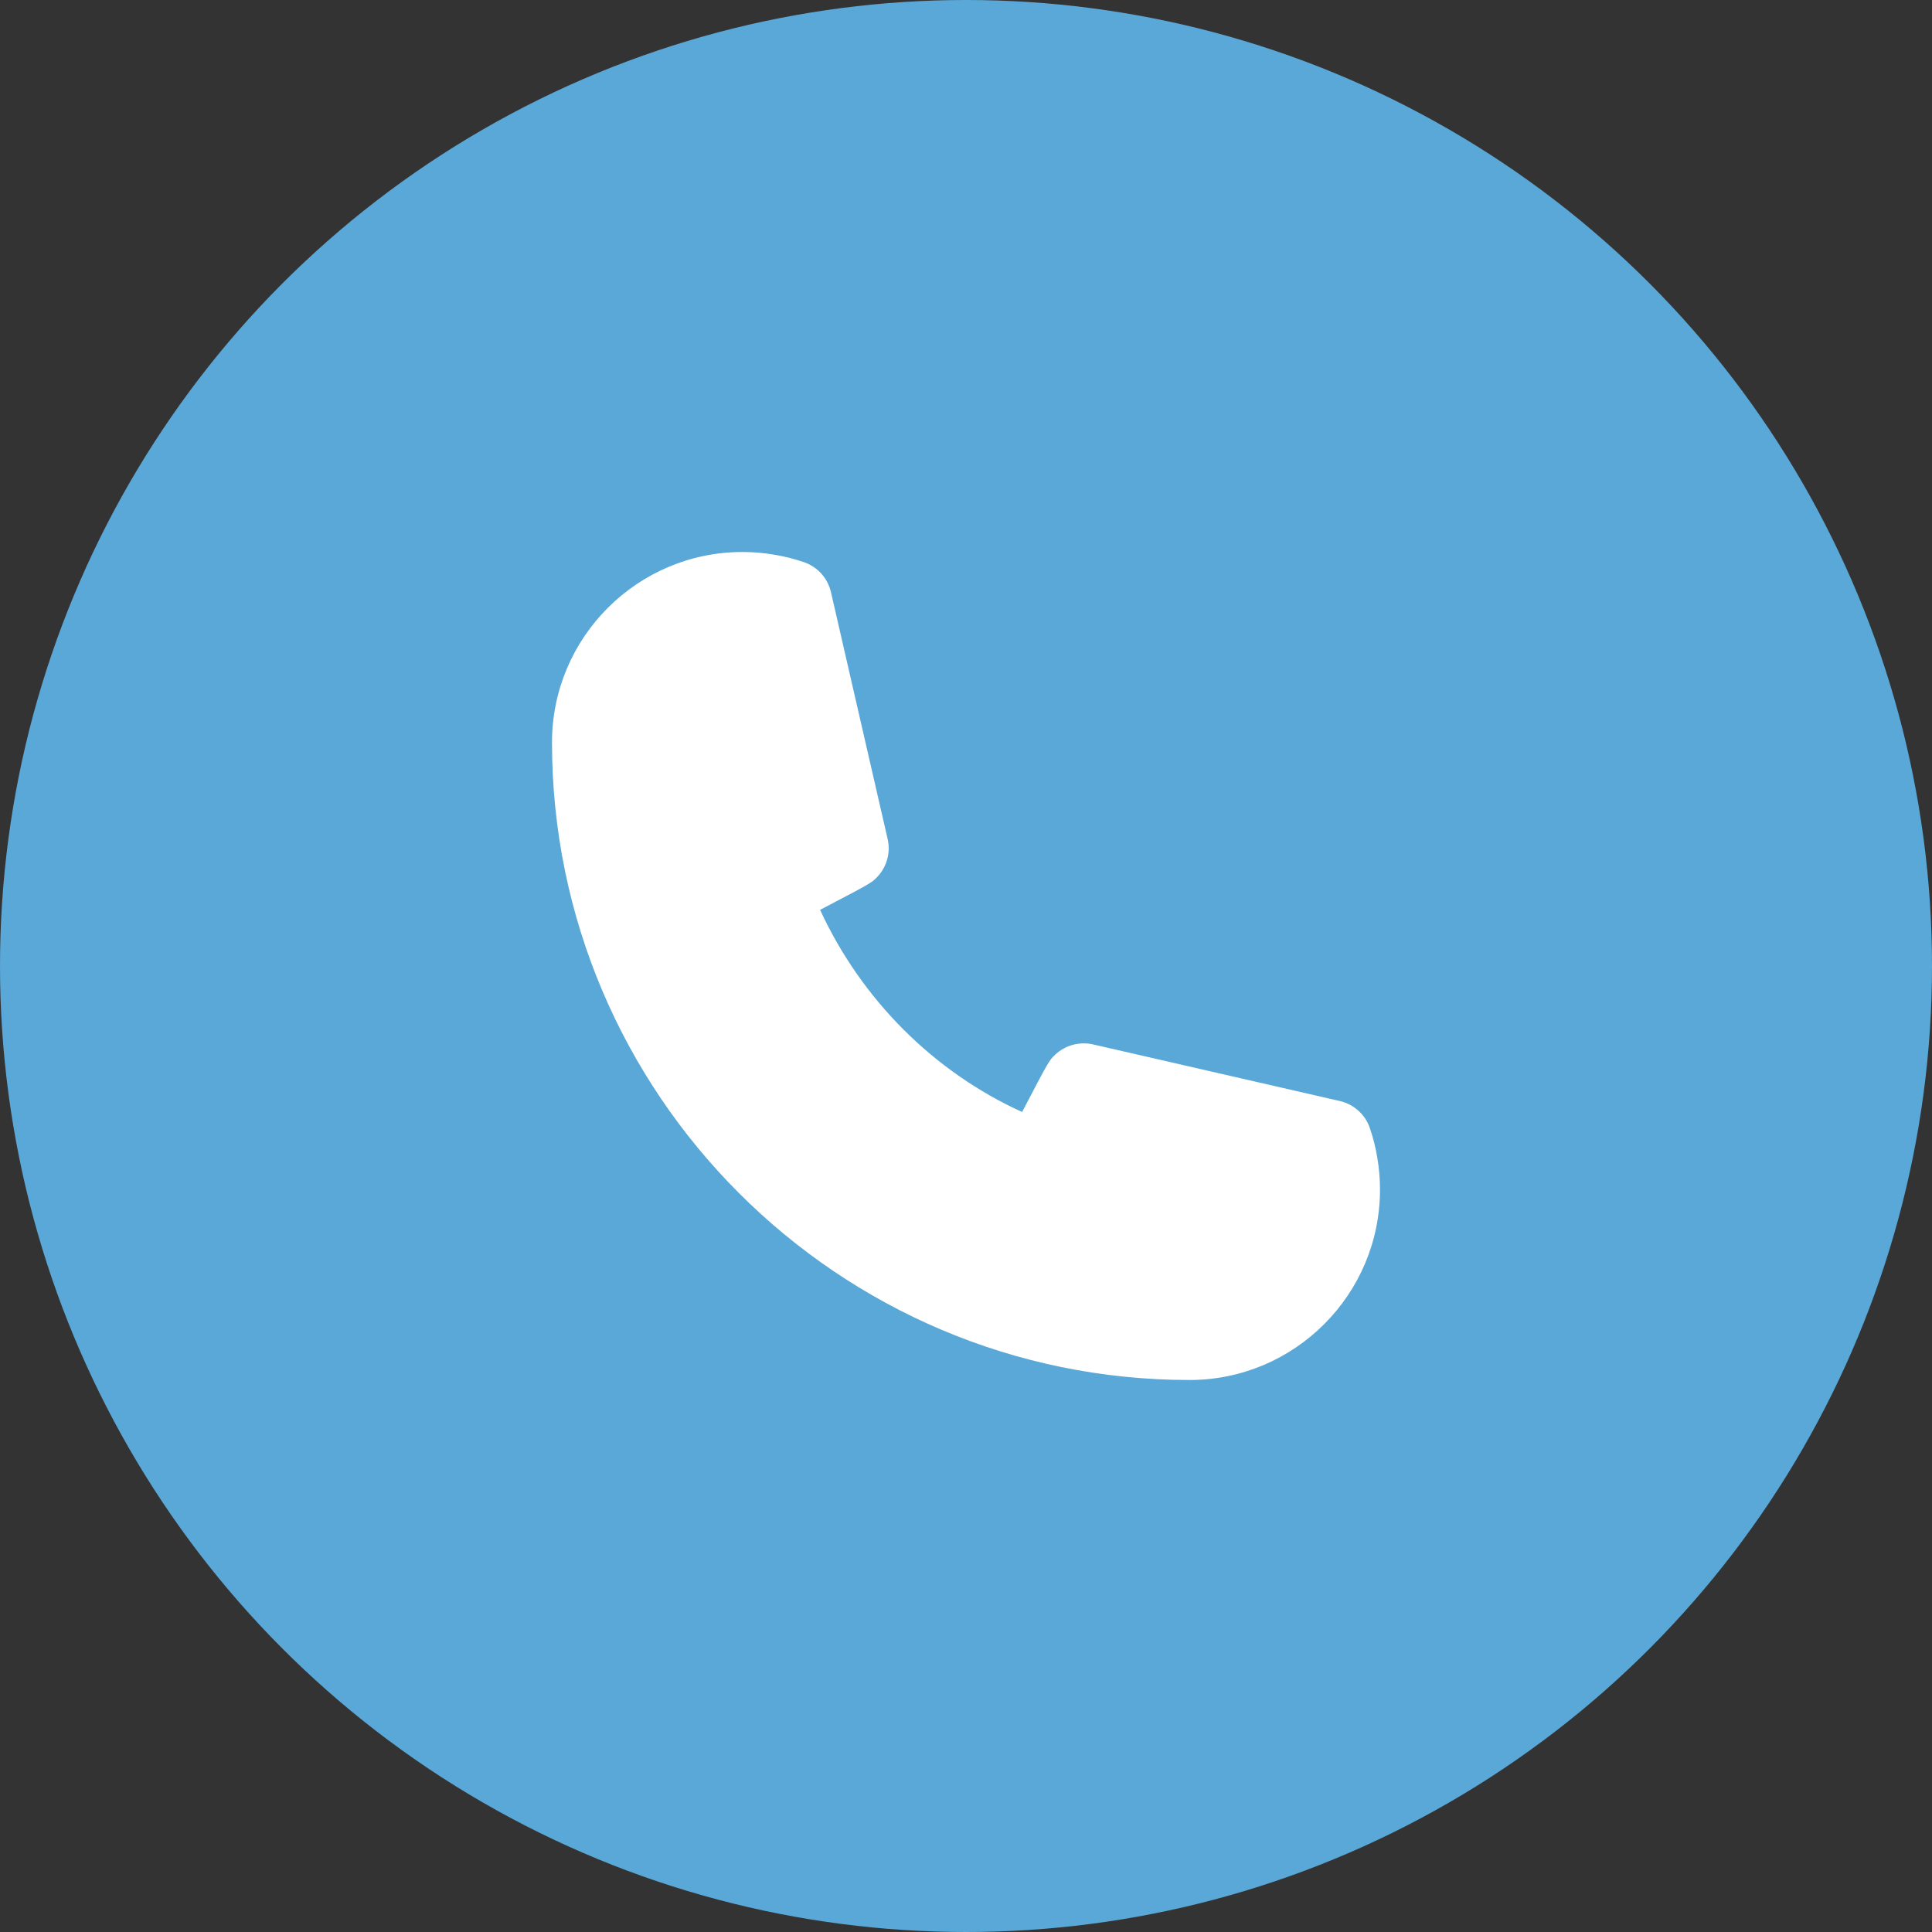 <?xml version="1.0" encoding="UTF-8"?>
<svg width="49px" height="49px" viewBox="0 0 49 49" version="1.1" xmlns="http://www.w3.org/2000/svg" xmlns:xlink="http://www.w3.org/1999/xlink">
    <rect x="0" y="0" width="49" height="49" fill="#333333" stroke="none"/>
    <title>header-telefoon</title>
    <g id="Homepage" stroke="none" stroke-width="1" fill="none" fill-rule="evenodd">
        <g id="Header-nav" transform="translate(-1616, -41)">
            <g id="header-telefoon" transform="translate(1616, 41)">
                <circle id="Oval" fill="#5AA8D8" cx="24.5" cy="24.5" r="24.5"></circle>
                <path d="M30.17,35 C21.253,35 14,27.747 14,18.83 C14,16.166 16.167,14 18.83,14 C19.103,14 19.373,14.023 19.634,14.068 C19.889,14.109 20.147,14.174 20.396,14.26 C20.738,14.379 20.994,14.666 21.075,15.018 L22.513,21.281 C22.592,21.625 22.492,21.986 22.248,22.242 C22.104,22.392 22.101,22.395 20.799,23.076 C21.853,25.359 23.685,27.185 25.923,28.203 C26.604,26.9 26.608,26.896 26.758,26.753 C27.015,26.508 27.377,26.412 27.72,26.488 L33.983,27.925 C34.334,28.006 34.621,28.262 34.74,28.603 C34.826,28.851 34.89,29.107 34.933,29.371 C34.977,29.63 35,29.899 35,30.17 C35,32.834 32.834,35 30.17,35" id="🎨-Icon-Сolor-Copy-2" fill="#FFFFFF" fill-rule="nonzero"></path>
            </g>
        </g>
    </g>
</svg>